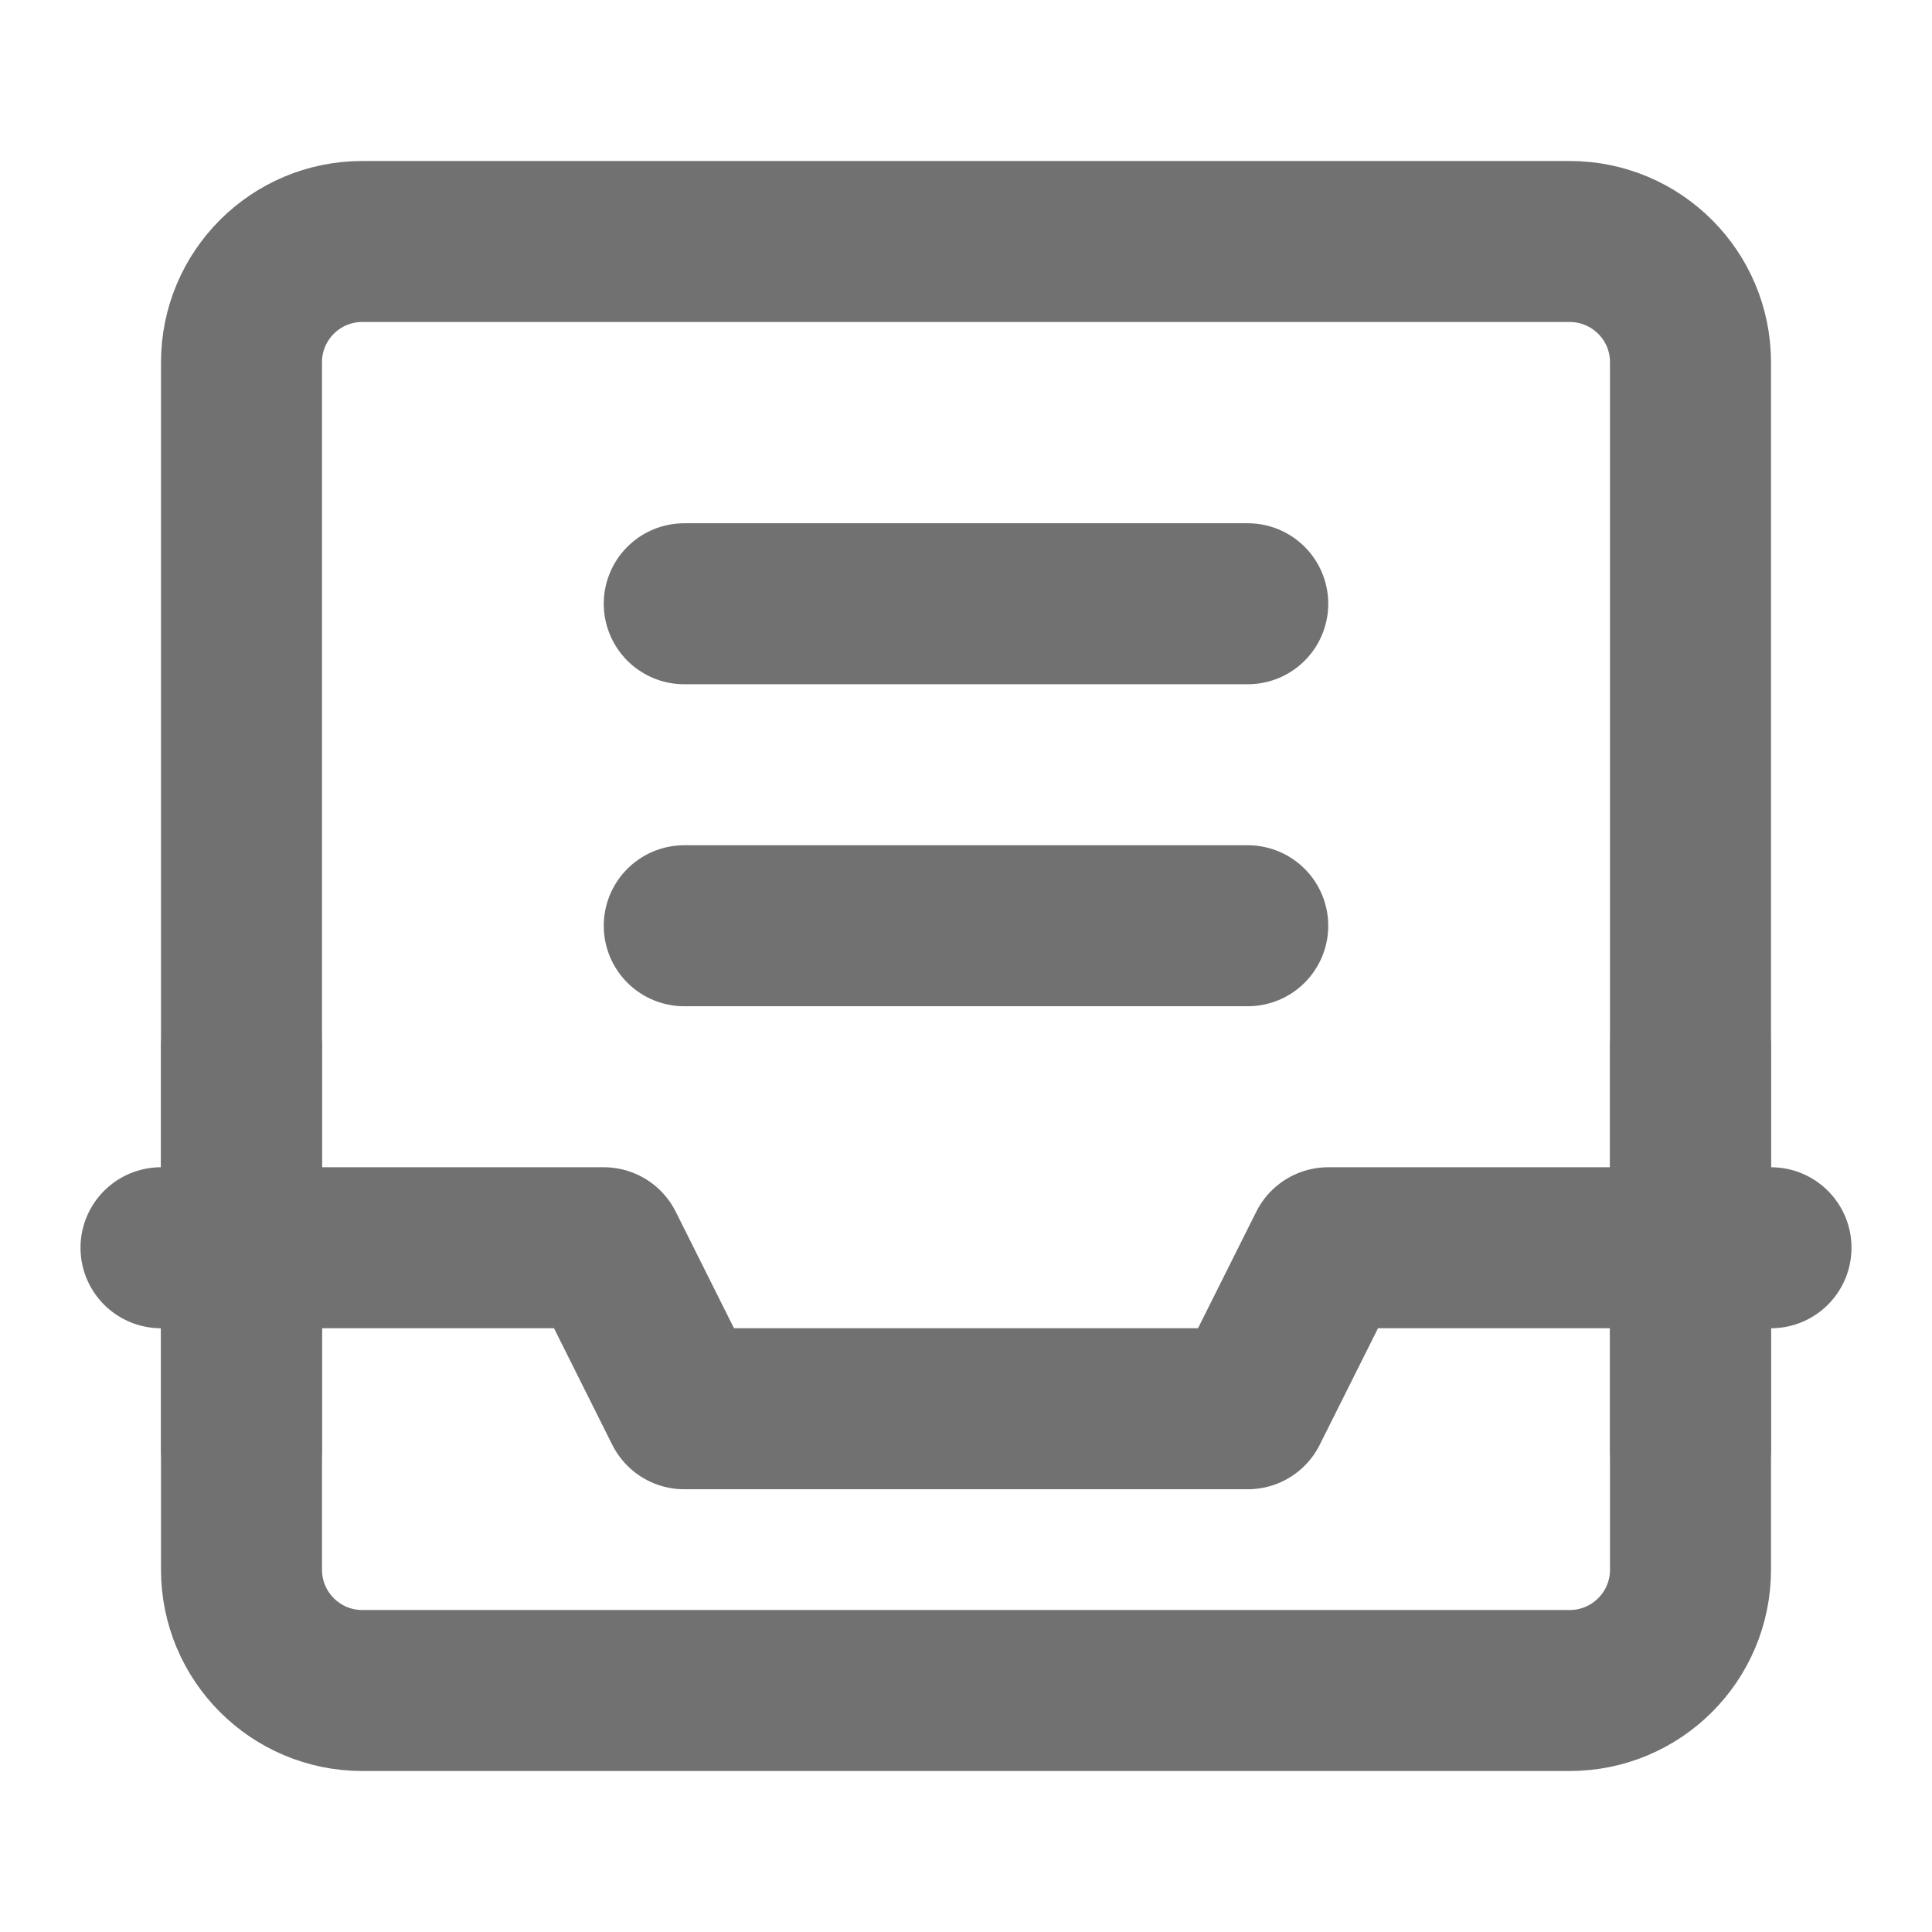 <svg width="24" height="24" viewBox="0 0 24 24" fill="none" xmlns="http://www.w3.org/2000/svg">
<path d="M19.5 3H4.5C3.672 3 3 3.672 3 4.5V19.5C3 20.328 3.672 21 4.5 21H19.5C20.328 21 21 20.328 21 19.5V4.5C21 3.672 20.328 3 19.5 3Z" stroke="#717171" stroke-width="2" stroke-linejoin="round"/>
<path d="M2 15.5H7.5L8.5 17.5H15.5L16.5 15.5H22" stroke="#717171" stroke-width="2" stroke-linecap="round" stroke-linejoin="round"/>
<path d="M21 18V13" stroke="#717171" stroke-width="2" stroke-linecap="round" stroke-linejoin="round"/>
<path d="M3 18V13" stroke="#717171" stroke-width="2" stroke-linecap="round" stroke-linejoin="round"/>
<path d="M8.5 7.5H15.5" stroke="#717171" stroke-width="2" stroke-linecap="round" stroke-linejoin="round"/>
<path d="M8.5 11.5H15.5" stroke="#717171" stroke-width="2" stroke-linecap="round" stroke-linejoin="round"/>
</svg>
